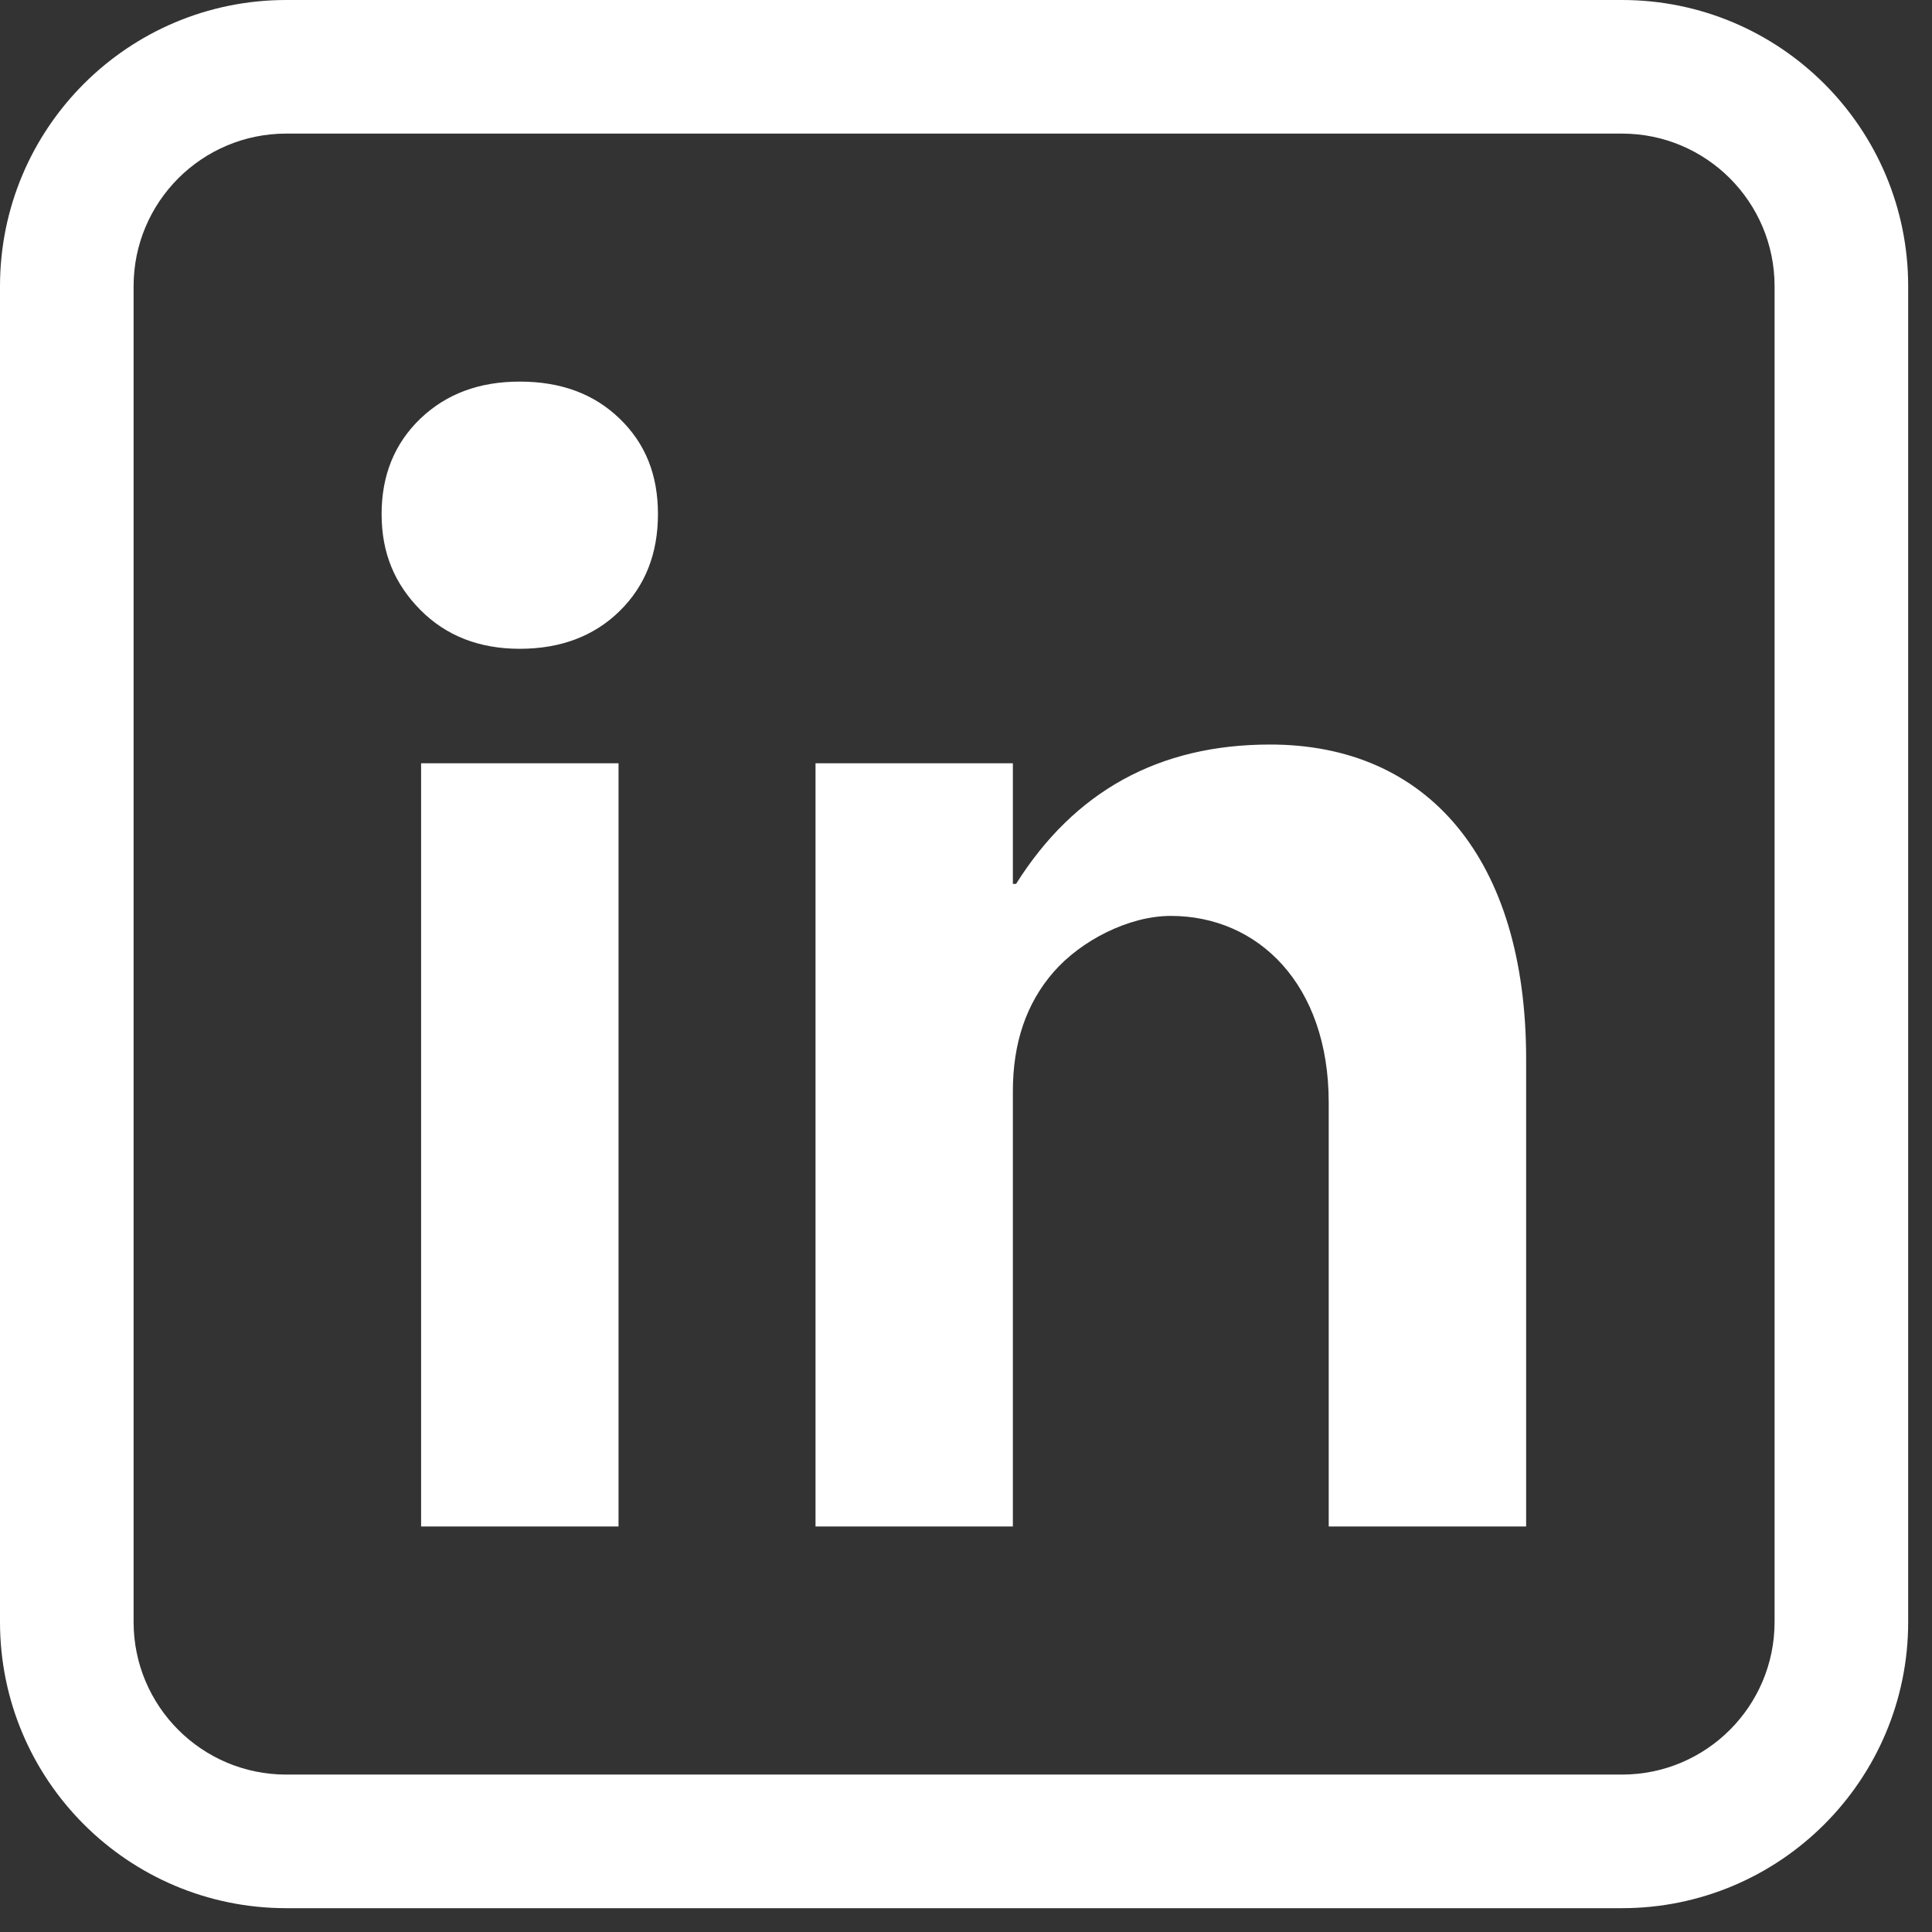 <?xml version="1.0" encoding="utf-8"?>
<svg xmlns="http://www.w3.org/2000/svg" fill="none" height="100%" overflow="visible" preserveAspectRatio="none" style="display: block;" viewBox="0 0 27 27" width="100%">
<rect x="0" y="0" width="27" height="27" fill="#333333" stroke="none"/>
<path clip-rule="evenodd" d="M4 1.867H22.667C23.845 1.867 24.8 2.822 24.8 4V22.667C24.8 23.845 23.845 24.8 22.667 24.8H4C2.822 24.8 1.867 23.845 1.867 22.667V4C1.867 2.822 2.822 1.867 4 1.867ZM0 4C0 1.791 1.791 0 4 0H22.667C24.876 0 26.667 1.791 26.667 4V22.667C26.667 24.876 24.876 26.667 22.667 26.667H4C1.791 26.667 0 24.876 0 22.667V4ZM5.885 10.667H8.644V21.333H5.885V10.667ZM7.264 5.333C6.696 5.333 6.238 5.504 5.874 5.851C5.515 6.197 5.333 6.64 5.333 7.184C5.333 7.728 5.515 8.16 5.874 8.523C6.233 8.885 6.696 9.067 7.264 9.067C7.833 9.067 8.302 8.891 8.66 8.539C9.019 8.187 9.195 7.733 9.195 7.184C9.195 6.635 9.019 6.197 8.66 5.851C8.302 5.504 7.838 5.333 7.264 5.333ZM14.2 12.352C15.016 11.056 16.197 10.405 17.747 10.405H17.742C19.948 10.4 21.328 12 21.328 14.8V21.333H18.569V15.408C18.569 13.755 17.582 12.8 16.362 12.8C15.772 12.8 15.104 13.147 14.724 13.584C14.343 14.021 14.155 14.576 14.155 15.248V21.333H11.397V10.667H14.155V12.352H14.2Z" fill="white" fill-rule="evenodd" id="LinkedIn"/>
</svg>